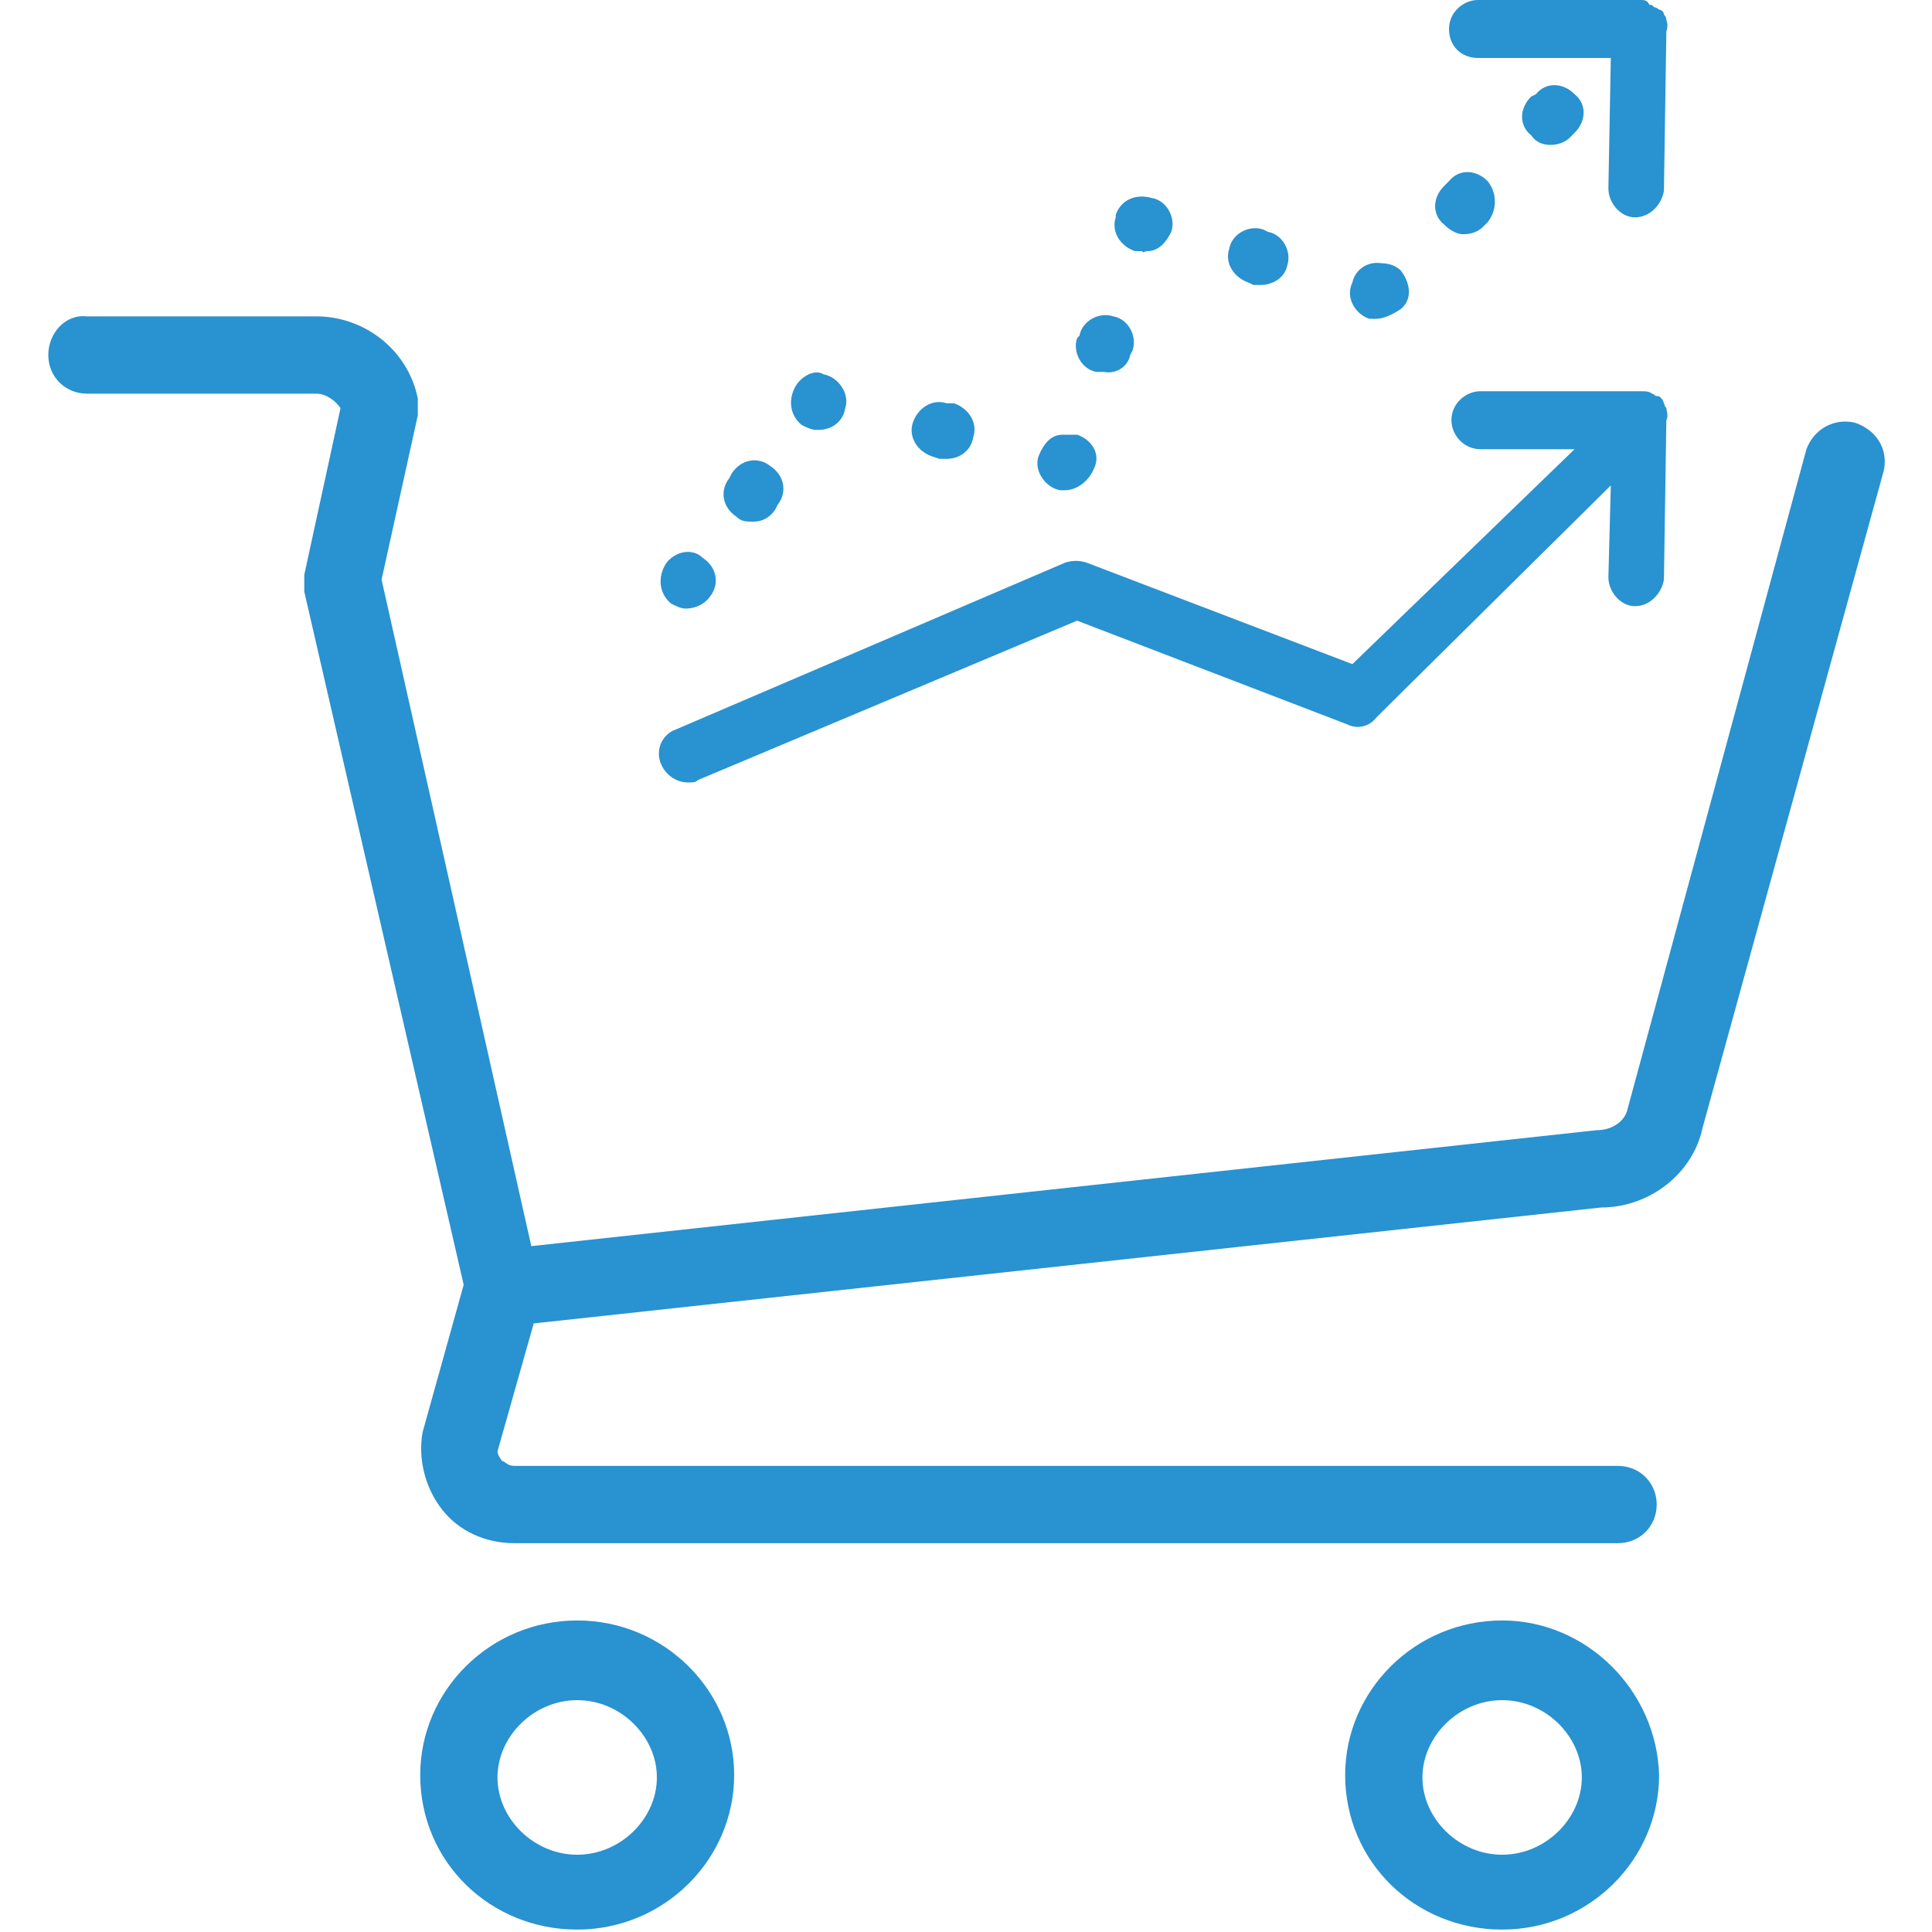 <?xml version="1.0" encoding="utf-8"?>
<!-- Generator: Adobe Illustrator 25.3.1, SVG Export Plug-In . SVG Version: 6.00 Build 0)  -->
<svg version="1.1" id="Capa_1" xmlns="http://www.w3.org/2000/svg" xmlns:xlink="http://www.w3.org/1999/xlink" x="0px" y="0px"
	 viewBox="0 0 80 80" style="enable-background:new 0 0 80 80;" xml:space="preserve">
<style type="text/css">
	.st0{fill:#2992D0;}
</style>
<g>
	<path class="st0" d="M23.9,67.1c-3.6,0-6.5,2.9-6.5,6.4c0,3.6,2.9,6.4,6.5,6.4c3.6,0,6.5-2.9,6.5-6.4C30.4,70,27.5,67.1,23.9,67.1z
		 M23.9,76.8c-1.8,0-3.3-1.5-3.3-3.2s1.5-3.2,3.3-3.2c1.8,0,3.3,1.5,3.3,3.2S25.7,76.8,23.9,76.8z"/>
	<path class="st0" d="M62.2,67.1c-3.6,0-6.5,2.9-6.5,6.4c0,3.6,2.9,6.4,6.5,6.4c3.6,0,6.5-2.9,6.5-6.4C68.6,70,65.7,67.1,62.2,67.1z
		 M62.2,76.8c-1.8,0-3.3-1.5-3.3-3.2s1.5-3.2,3.3-3.2s3.3,1.5,3.3,3.2S64,76.8,62.2,76.8z"/>
	<path class="st0" d="M76.8,17.5c-0.9-0.2-1.7,0.3-2,1.1l-7.4,27.3c-0.1,0.5-0.6,0.9-1.3,0.9l-44.1,4.8L15.8,24l1.5-6.8
		c0-0.2,0-0.4,0-0.7c-0.4-2-2.2-3.4-4.2-3.4H3.6C2.7,13,2,13.8,2,14.7s0.7,1.6,1.6,1.6h9.5c0.4,0,0.8,0.3,1,0.6l-1.5,6.9
		c0,0,0,0,0,0c0,0.2,0,0.4,0,0.7l0,0c0,0,0,0,0,0l6.6,28.7l-1.7,6.1c-0.2,1.1,0.1,2.3,0.8,3.2c0.7,0.9,1.8,1.4,3,1.4H67
		c0.9,0,1.6-0.7,1.6-1.6c0-0.9-0.7-1.6-1.6-1.6H21.3c-0.3,0-0.4-0.2-0.5-0.2c-0.1-0.1-0.2-0.3-0.2-0.4l1.5-5.3L66.3,50
		c2,0,3.8-1.4,4.2-3.3L78,19.5C78.2,18.6,77.7,17.8,76.8,17.5z"/>
</g>
<g>
	<path class="st0" d="M27.6,23.3L27.6,23.3c-0.4,0.6-0.3,1.3,0.2,1.7c0.2,0.1,0.4,0.2,0.6,0.2c0.4,0,0.8-0.2,1-0.5
		c0.4-0.5,0.3-1.2-0.3-1.6C28.7,22.7,28,22.8,27.6,23.3z"/>
	<path class="st0" d="M30.3,19.6l-0.1,0.2c-0.4,0.5-0.3,1.2,0.3,1.6c0.2,0.2,0.4,0.2,0.7,0.2c0.4,0,0.7-0.2,0.9-0.5l0.1-0.2
		c0.4-0.5,0.3-1.2-0.3-1.6C31.4,18.9,30.7,19,30.3,19.6z"/>
	<path class="st0" d="M33,15.9L33,15.9c-0.4,0.6-0.3,1.3,0.2,1.7c0.2,0.1,0.4,0.2,0.6,0.2c0,0,0.1,0,0.1,0c0.5,0,1-0.3,1.1-0.9
		c0.2-0.6-0.3-1.3-0.9-1.4C33.8,15.3,33.3,15.5,33,15.9z"/>
	<path class="st0" d="M39.2,16.7c-0.6-0.2-1.2,0.2-1.4,0.8c-0.2,0.6,0.2,1.2,0.8,1.4l0.3,0.1c0.1,0,0.2,0,0.3,0c0.5,0,1-0.3,1.1-0.9
		c0.2-0.6-0.2-1.2-0.8-1.4L39.2,16.7z"/>
	<path class="st0" d="M44.6,18C44.4,18,44.2,18,44,18c-0.5,0-0.8,0.4-1,0.9c-0.2,0.6,0.3,1.3,0.9,1.4c0.1,0,0.2,0,0.2,0
		c0.5,0,1-0.4,1.2-0.9C45.6,18.8,45.2,18.2,44.6,18z"/>
	<path class="st0" d="M46.8,14.7l0.1-0.2c0.2-0.6-0.2-1.3-0.8-1.4c-0.6-0.2-1.3,0.2-1.4,0.8L44.6,14c-0.2,0.6,0.2,1.3,0.8,1.4
		c0.1,0,0.2,0,0.3,0C46.2,15.5,46.7,15.2,46.8,14.7z"/>
	<path class="st0" d="M47.5,10.4c0.5,0,0.8-0.4,1-0.8c0.2-0.6-0.2-1.3-0.8-1.4C47,8,46.4,8.3,46.2,8.9l0,0.1
		c-0.2,0.6,0.2,1.2,0.8,1.4c0.1,0,0.2,0,0.3,0C47.3,10.5,47.4,10.4,47.5,10.4z"/>
	<path class="st0" d="M51.7,11.7l0.2,0.1c0.1,0,0.2,0,0.3,0c0.5,0,1-0.3,1.1-0.8c0.2-0.6-0.2-1.3-0.8-1.4l-0.2-0.1
		c-0.6-0.2-1.3,0.2-1.4,0.8C50.7,10.9,51.1,11.5,51.7,11.7z"/>
	<path class="st0" d="M56.7,13.2c0.1,0,0.2,0,0.3,0c0.3,0,0.7-0.2,1-0.4c0.5-0.4,0.4-1.1,0-1.6c-0.2-0.2-0.5-0.3-0.8-0.3
		c-0.6-0.1-1.1,0.3-1.2,0.8C55.7,12.3,56.1,13,56.7,13.2z"/>
	<path class="st0" d="M60.6,9.7c0.3,0,0.6-0.1,0.8-0.3l0.2-0.2C62,8.7,62,8,61.6,7.5c-0.5-0.5-1.2-0.5-1.6,0l-0.2,0.2
		c-0.5,0.5-0.5,1.2,0,1.6C60,9.5,60.3,9.7,60.6,9.7z"/>
	<path class="st0" d="M65,5.7l0.2-0.2c0.5-0.5,0.5-1.2,0-1.6c-0.5-0.5-1.2-0.5-1.6,0L63.4,4c-0.5,0.5-0.5,1.2,0,1.6
		C63.6,5.9,63.9,6,64.2,6C64.5,6,64.8,5.9,65,5.7z"/>
	<path class="st0" d="M69,0.8C69,0.7,69,0.7,69,0.8c0-0.1-0.1-0.2-0.1-0.2c0-0.1-0.1-0.2-0.2-0.2l0,0l0,0c0,0-0.1-0.1-0.2-0.1
		c-0.1-0.1-0.1-0.1-0.2-0.1C68.2,0,68.1,0,67.9,0h-6.7c-0.6,0-1.2,0.5-1.2,1.2s0.5,1.2,1.2,1.2h5.5l-0.1,5.4c0,0.6,0.5,1.2,1.1,1.2
		c0,0,0,0,0,0c0.6,0,1.1-0.5,1.2-1.1l0.1-6.6c0,0,0,0,0,0C69.1,1,69,0.9,69,0.8z"/>
	<path class="st0" d="M69,16.9c-0.1-0.1-0.1-0.3-0.2-0.4h0l0,0c-0.1-0.1-0.1-0.1-0.2-0.1c-0.1,0-0.1-0.1-0.2-0.1
		c-0.1-0.1-0.3-0.1-0.4-0.1h-6.7c-0.6,0-1.2,0.5-1.2,1.2c0,0.6,0.5,1.2,1.2,1.2h3.9L56,27.5l-11-4.2c-0.3-0.1-0.6-0.1-0.9,0L28,30.2
		c-0.6,0.2-0.9,0.9-0.6,1.5c0.2,0.4,0.6,0.7,1.1,0.7c0.2,0,0.3,0,0.4-0.1l15.7-6.6L55.8,30c0.4,0.2,0.9,0.1,1.2-0.3l9.7-9.6
		l-0.1,3.8c0,0.6,0.5,1.2,1.1,1.2c0,0,0,0,0,0c0.6,0,1.1-0.5,1.2-1.1l0.1-6.6c0,0,0,0,0,0C69.1,17.2,69,17,69,16.9z"/>
</g>
</svg>
